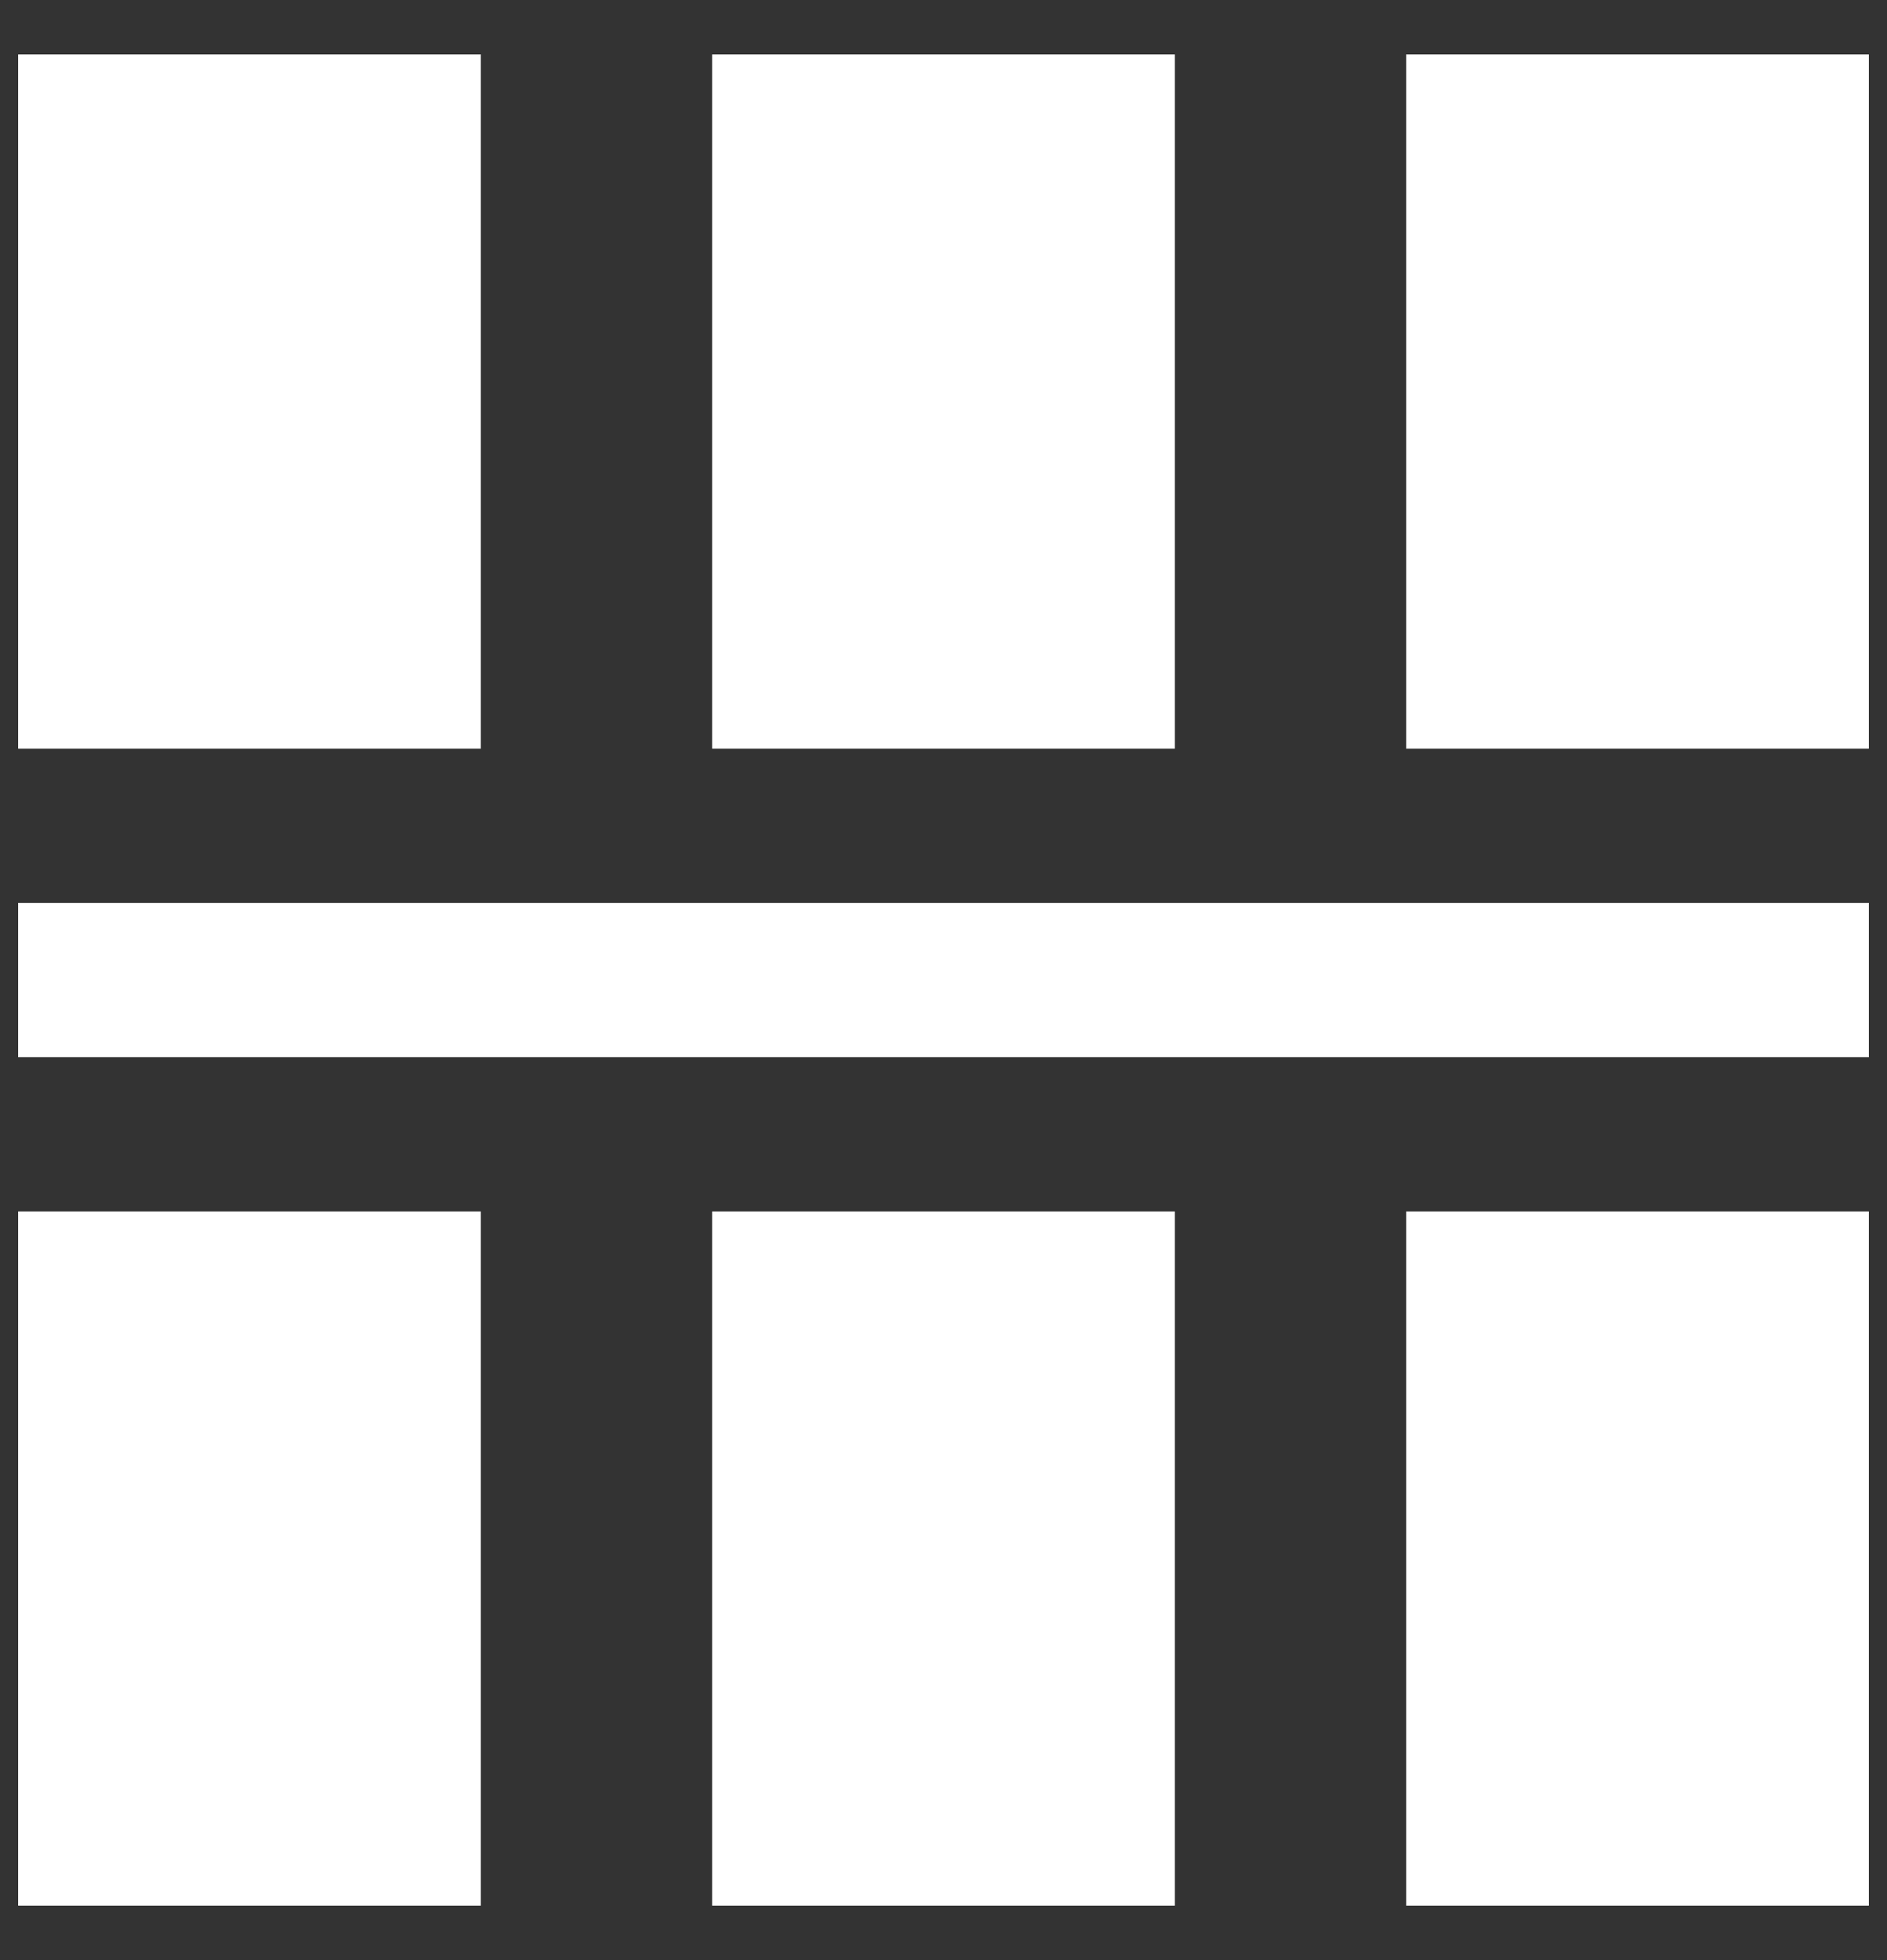 <svg width="26" height="27" viewBox="0 0 26 27" fill="none" xmlns="http://www.w3.org/2000/svg">
<rect x="0" y="0" width="26" height="27" fill="#333333" stroke="none"/>
<path fill-rule="evenodd" clip-rule="evenodd" d="M0.25 0.75H6.625V10.312H0.25V0.75ZM9.812 0.75H16.188V10.312H9.812V0.75ZM19.375 0.75H25.75V10.312H19.375V0.75ZM25.75 14.562H0.25V12.438H25.75V14.562ZM0.25 16.688H6.625V26.25H0.25V16.688ZM9.812 16.688H16.188V26.25H9.812V16.688ZM19.375 16.688H25.75V26.25H19.375V16.688Z" fill="white"/>
</svg>

